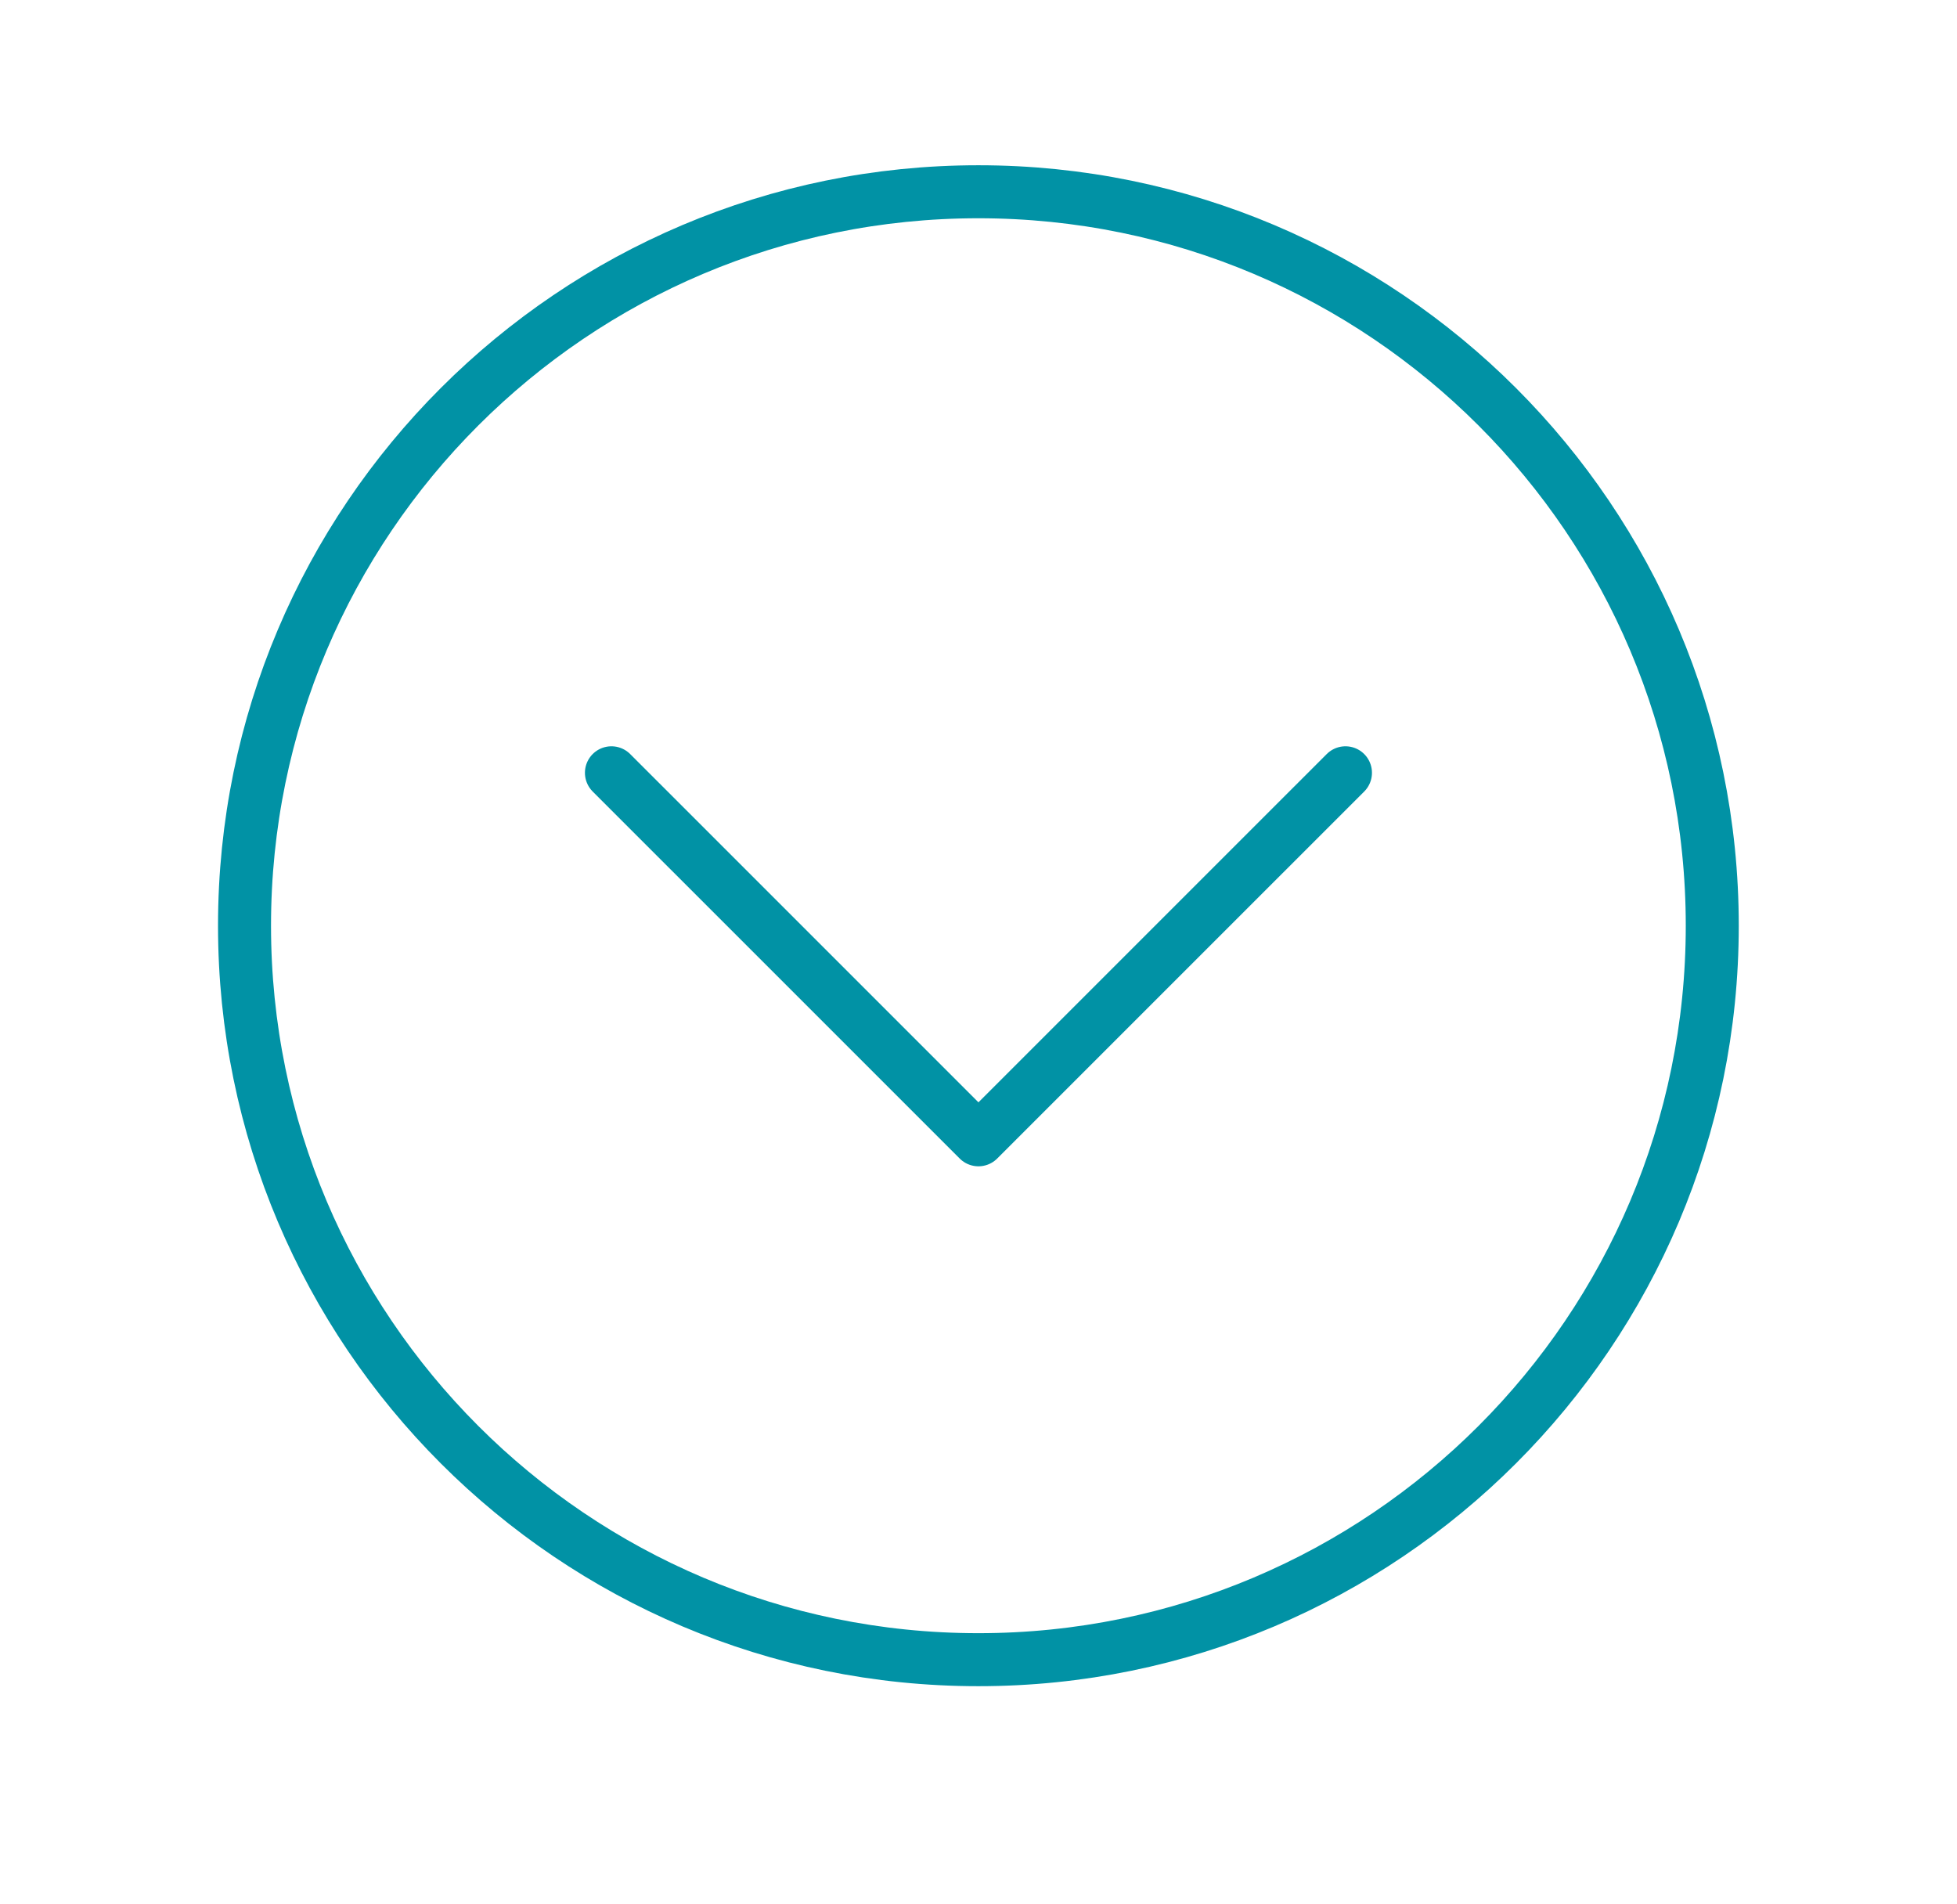 <?xml version="1.0" encoding="UTF-8"?> <svg xmlns="http://www.w3.org/2000/svg" width="37" height="36" viewBox="0 0 37 36" fill="none"><path d="M18.498 3.625C10.838 3.625 4.623 9.839 4.623 17.5C4.623 25.16 10.838 31.375 18.498 31.375C26.158 31.375 32.373 25.16 32.373 17.5C32.373 9.839 26.158 3.625 18.498 3.625Z" stroke="#0192A5" stroke-width="1.002" stroke-miterlimit="10"></path><path d="M25.438 14.609L18.499 21.547L11.56 14.609" stroke="#0192A5" stroke-width="1.002" stroke-linecap="round" stroke-linejoin="round"></path></svg> 